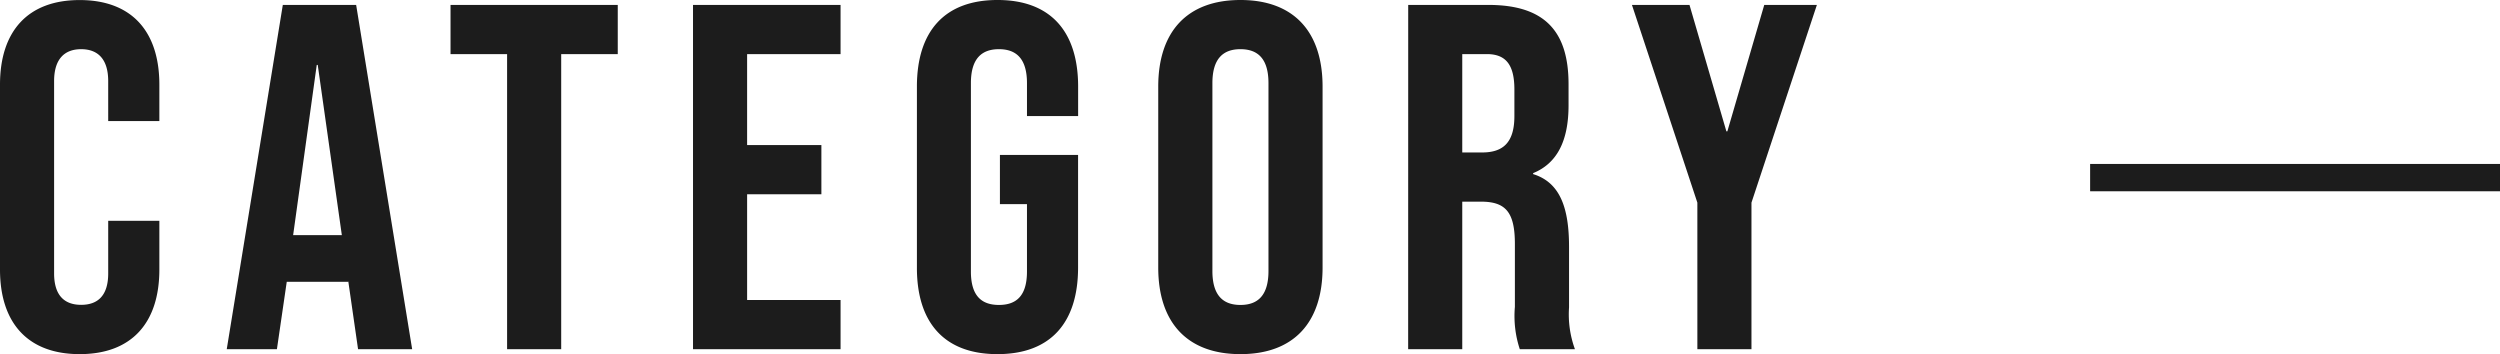 <svg xmlns="http://www.w3.org/2000/svg" width="182.984" height="25.92" viewBox="0 0 182.984 25.92">
  <g id="グループ_12382" data-name="グループ 12382" transform="translate(-101.224 -1065)">
    <rect id="長方形_8629" data-name="長方形 8629" width="30" height="2" transform="translate(254.208 1077)" fill="#1c1c1c"/>
    <g id="グループ_11004" data-name="グループ 11004" transform="translate(0 -0.44)">
      <path id="パス_3295" data-name="パス 3295" d="M7.056.36c3.816,0,5.832-2.3,5.832-6.192V-9.4H9.144v3.852c0,1.656-.792,2.3-1.98,2.3s-1.98-.648-1.98-2.3V-19.62c0-1.656.792-2.34,1.98-2.34s1.98.684,1.98,2.34V-16.7h3.744v-2.664c0-3.888-2.016-6.192-5.832-6.192s-5.832,2.3-5.832,6.192V-5.832C1.224-1.944,3.24.36,7.056.36ZM17.82,0h3.672l.72-4.932h4.5V-5l.72,5h3.96l-4.1-25.2H21.924Zm4.86-8.352,1.728-12.456h.072L26.244-8.352ZM38.34,0H42.3V-21.6h4.14v-3.6H34.2v3.6h4.14ZM51.948,0h10.8V-3.6h-6.84v-7.74h5.436v-3.6H55.908V-21.6h6.84v-3.6h-10.8ZM74.232.36c3.888,0,5.9-2.3,5.9-6.336V-14.22H74.412v3.6h1.98v4.932c0,1.8-.792,2.448-2.052,2.448s-2.052-.648-2.052-2.448V-19.476c0-1.8.792-2.484,2.052-2.484s2.052.684,2.052,2.484v2.412h3.744v-2.16c0-4.032-2.016-6.336-5.9-6.336s-5.9,2.3-5.9,6.336V-5.976C68.328-1.944,70.344.36,74.232.36Zm17.784,0c3.888,0,6.012-2.3,6.012-6.336V-19.224c0-4.032-2.124-6.336-6.012-6.336S86-23.256,86-19.224V-5.976C86-1.944,88.128.36,92.016.36Zm0-3.6c-1.26,0-2.052-.684-2.052-2.484V-19.476c0-1.8.792-2.484,2.052-2.484s2.052.684,2.052,2.484V-5.724C94.068-3.924,93.276-3.24,92.016-3.24ZM104.292,0h3.96V-10.8h1.368c1.8,0,2.484.756,2.484,3.1V-3.1a7.75,7.75,0,0,0,.36,3.1H116.5a7.421,7.421,0,0,1-.432-3.06V-7.488c0-2.844-.648-4.716-2.628-5.328v-.072c1.764-.72,2.592-2.376,2.592-4.968V-19.4c0-3.888-1.764-5.8-5.868-5.8h-5.868Zm3.96-14.4v-7.2h1.8c1.4,0,2.016.792,2.016,2.592v1.944c0,2.016-.9,2.664-2.376,2.664ZM125.46,0h3.96V-10.728L134.208-25.2h-3.852l-2.7,9.252h-.072l-2.7-9.252h-4.212l4.788,14.472Z" transform="translate(100 1091)" fill="#1c1c1c"/>
    </g>
  </g>
</svg>
